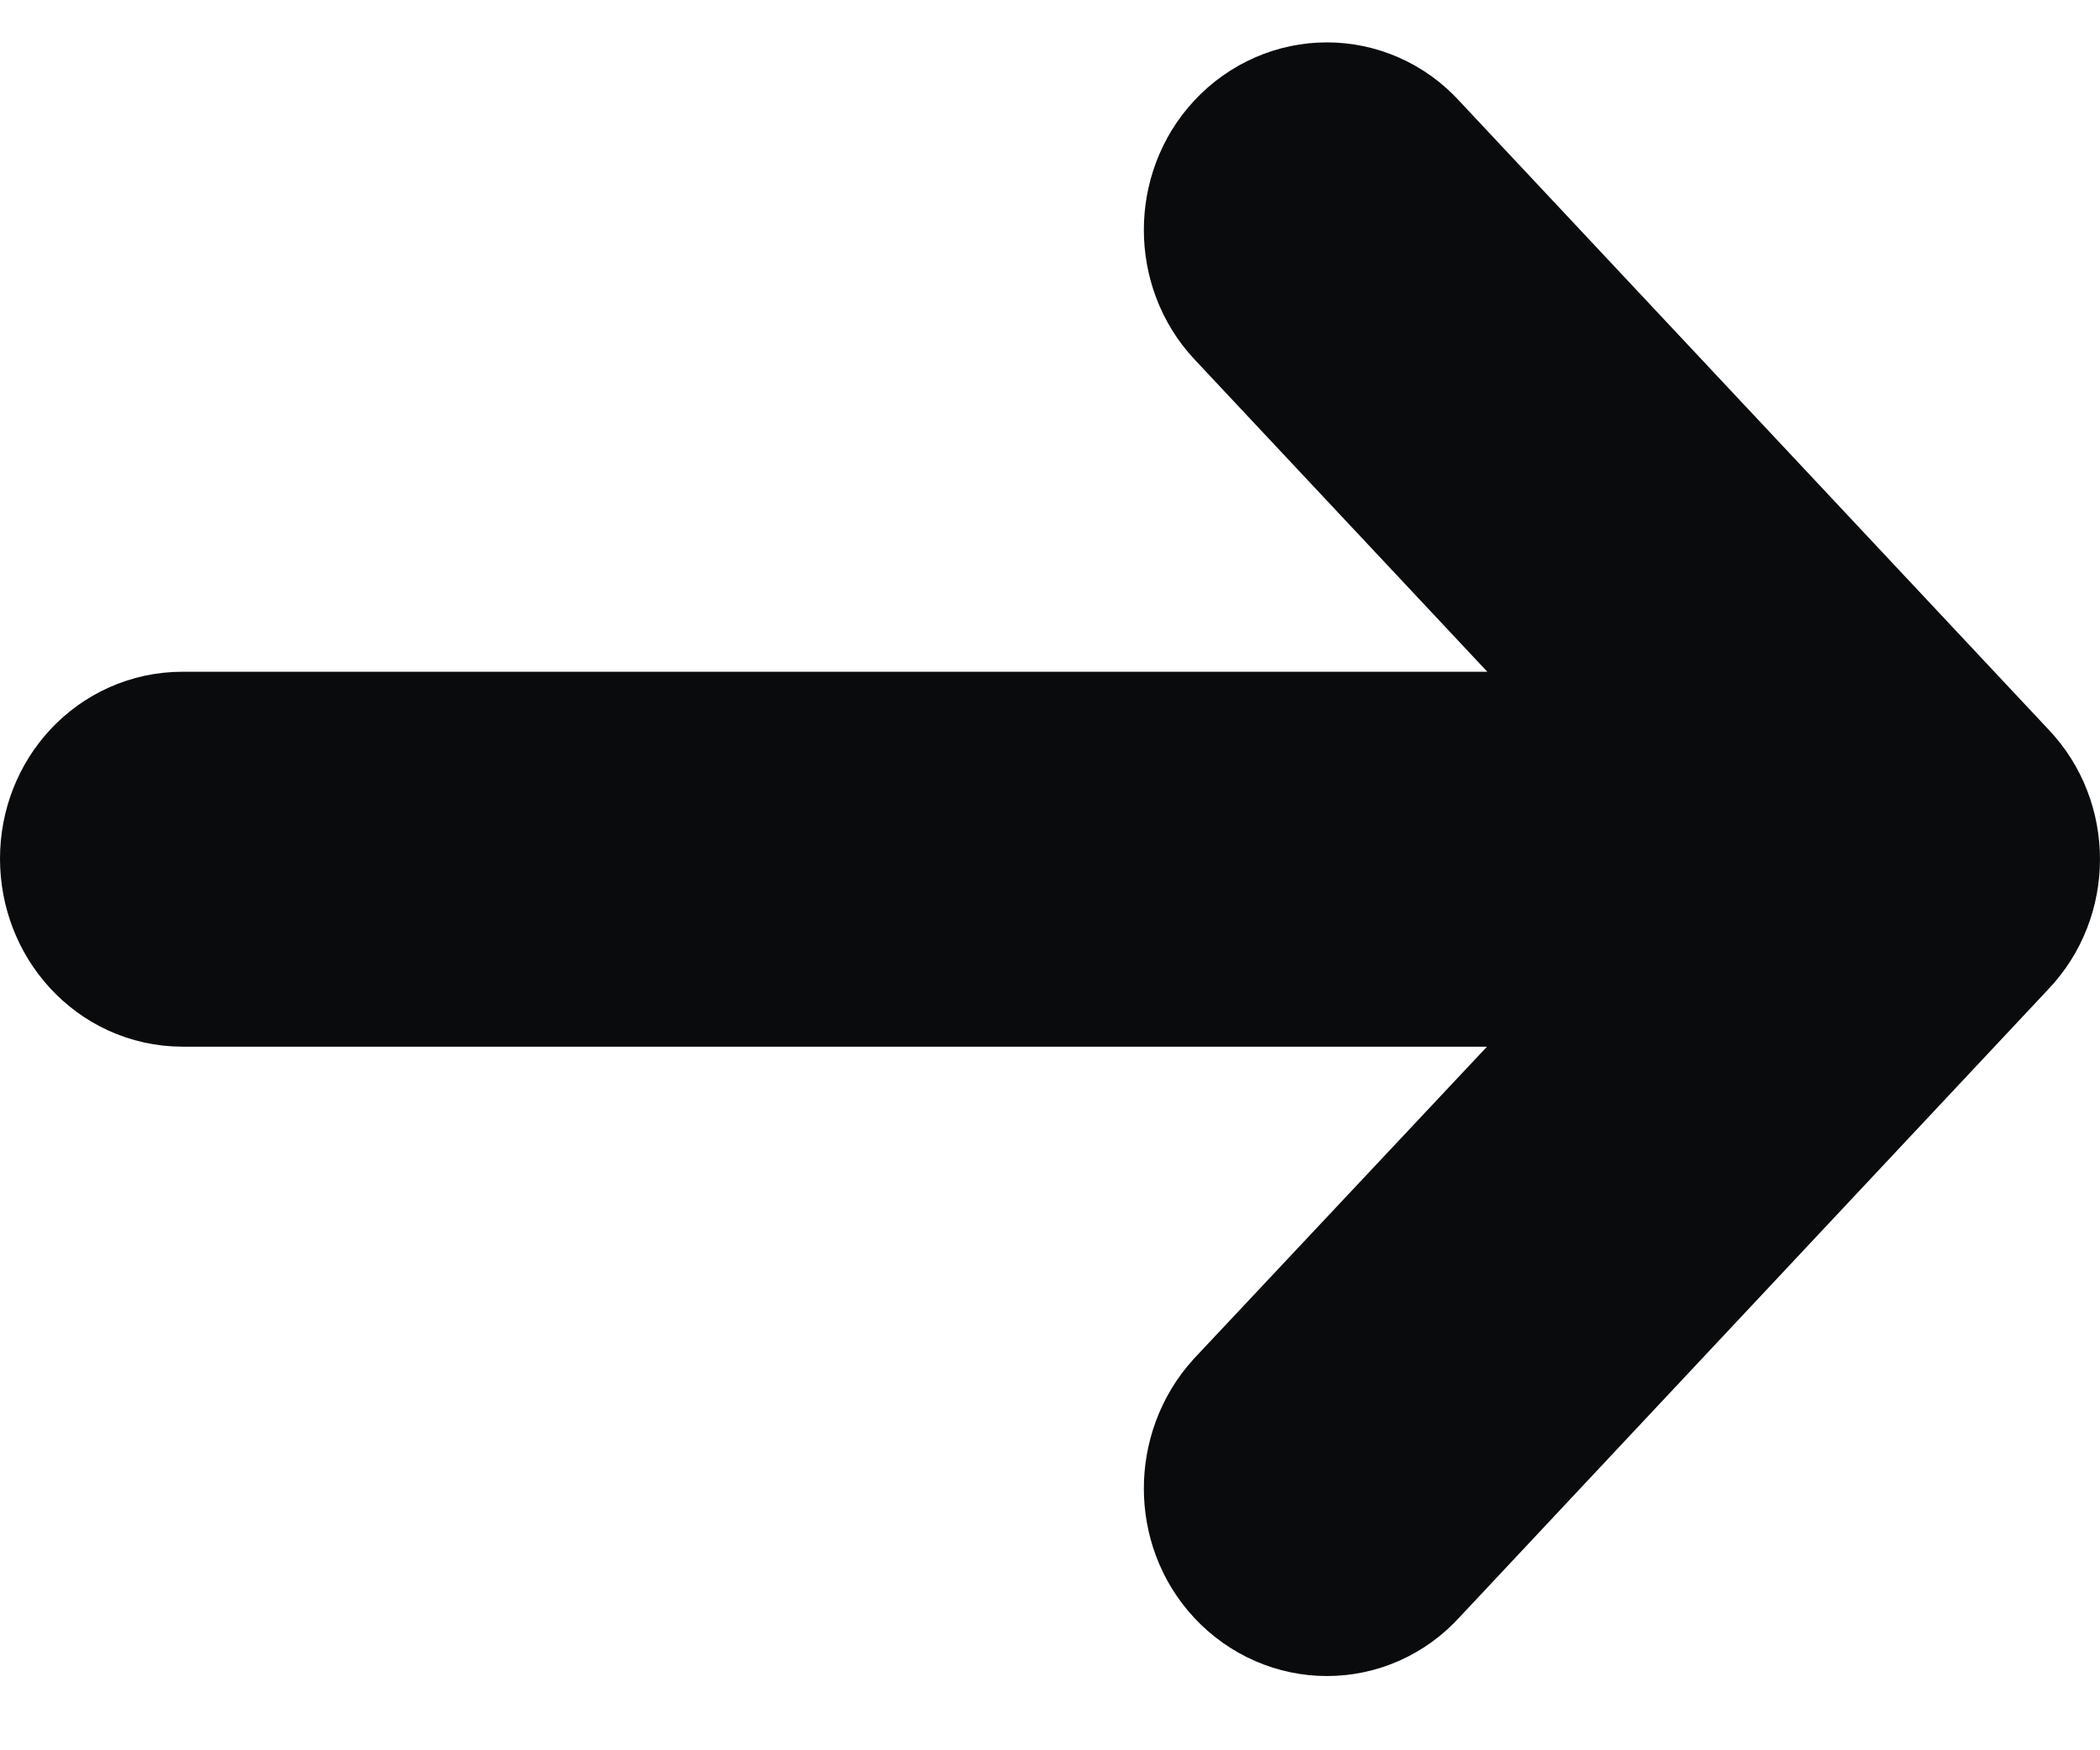 <?xml version="1.0" encoding="UTF-8"?>
<svg width="18px" height="15px" viewBox="0 0 18 15" version="1.1" xmlns="http://www.w3.org/2000/svg" xmlns:xlink="http://www.w3.org/1999/xlink">
    <!-- Generator: Sketch 59.1 (86144) - https://sketch.com -->
    <title>Shape</title>
    <desc>Created with Sketch.</desc>
    <g id="Modules" stroke="none" stroke-width="1" fill="none" fill-rule="evenodd">
        <g id="Gestalten-Module-Case" transform="translate(-588, -1234)" fill="#0A0B0D" stroke="#0A0B0D" stroke-width="2">
            <g id="Group-2" transform="translate(171, 898)">
                <g id="Group-4" transform="translate(274, 334)">
                    <path d="M154.774,3.544 C154.556,3.303 154.193,3.303 153.968,3.544 C153.75,3.777 153.75,4.164 153.968,4.396 L158.057,8.757 L144.564,8.757 C144.25,8.757 144,9.024 144,9.359 C144,9.695 144.25,9.97 144.564,9.97 L158.057,9.97 L153.968,14.323 C153.75,14.564 153.75,14.951 153.968,15.183 C154.193,15.424 154.557,15.424 154.774,15.183 L159.831,9.79 C160.056,9.557 160.056,9.17 159.831,8.938 L154.774,3.544 L154.774,3.544 Z" id="Shape"></path>
                </g>
            </g>
        </g>
    </g>
</svg>